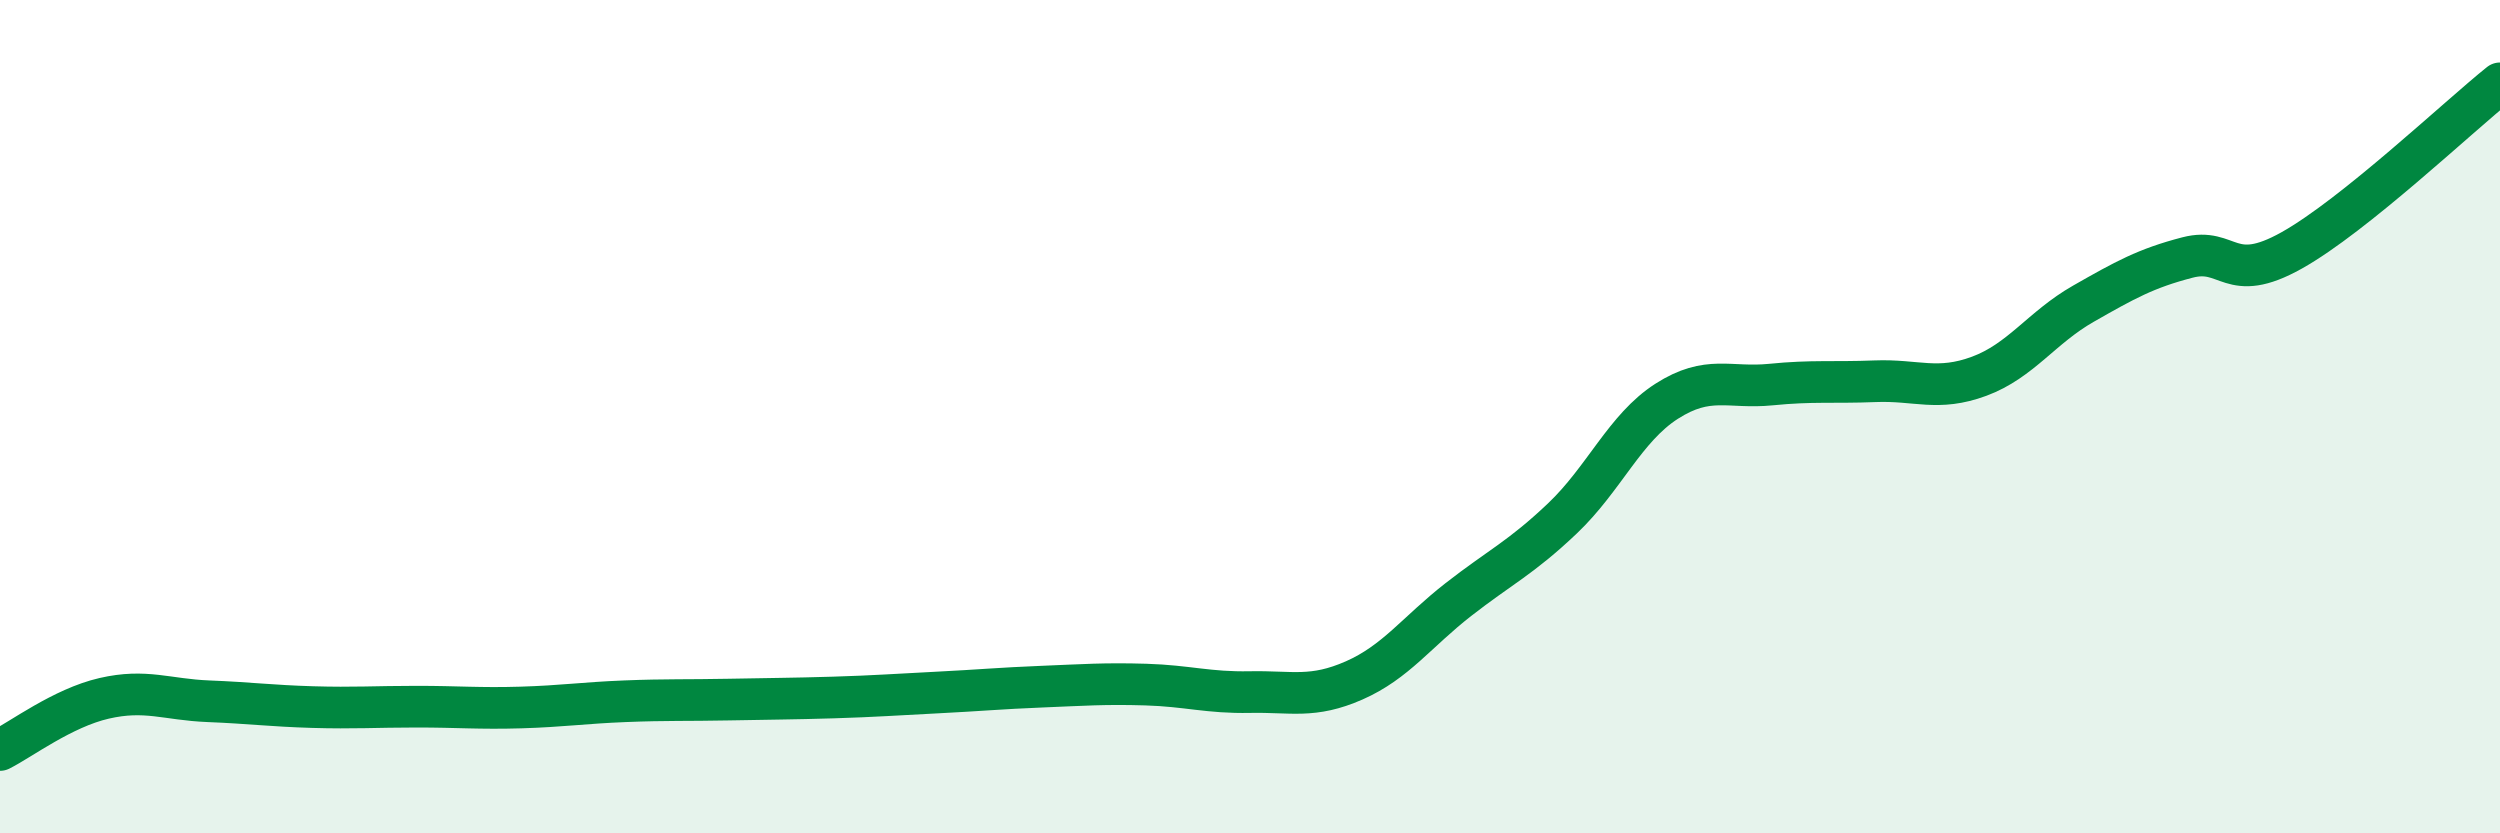 
    <svg width="60" height="20" viewBox="0 0 60 20" xmlns="http://www.w3.org/2000/svg">
      <path
        d="M 0,18 C 0.5,17.75 1.5,16.99 2.5,16.76 C 3.5,16.53 4,16.79 5,16.83 C 6,16.87 6.5,16.94 7.5,16.97 C 8.5,17 9,16.96 10,16.96 C 11,16.96 11.5,17.01 12.5,16.98 C 13.5,16.95 14,16.87 15,16.83 C 16,16.79 16.5,16.81 17.5,16.79 C 18.5,16.77 19,16.77 20,16.74 C 21,16.71 21.5,16.67 22.5,16.62 C 23.5,16.57 24,16.52 25,16.48 C 26,16.44 26.5,16.4 27.5,16.43 C 28.5,16.46 29,16.63 30,16.61 C 31,16.59 31.5,16.77 32.5,16.33 C 33.5,15.89 34,15.17 35,14.39 C 36,13.61 36.5,13.39 37.5,12.44 C 38.5,11.49 39,10.27 40,9.63 C 41,8.99 41.5,9.33 42.5,9.23 C 43.5,9.13 44,9.19 45,9.15 C 46,9.11 46.5,9.4 47.5,9.03 C 48.5,8.66 49,7.86 50,7.29 C 51,6.72 51.5,6.44 52.5,6.18 C 53.5,5.92 53.5,6.85 55,6.01 C 56.5,5.17 59,2.8 60,2L60 20L0 20Z"
        fill="#008740"
        opacity="0.1"
        stroke-linecap="round"
        stroke-linejoin="round"
      />
      <path
        d="M 0,18 C 0.5,17.75 1.5,16.99 2.5,16.76 C 3.5,16.53 4,16.79 5,16.83 C 6,16.87 6.5,16.94 7.5,16.97 C 8.5,17 9,16.96 10,16.96 C 11,16.96 11.5,17.01 12.5,16.98 C 13.5,16.95 14,16.87 15,16.83 C 16,16.79 16.5,16.81 17.5,16.79 C 18.5,16.77 19,16.77 20,16.74 C 21,16.71 21.5,16.67 22.5,16.62 C 23.5,16.57 24,16.52 25,16.48 C 26,16.44 26.5,16.4 27.5,16.43 C 28.5,16.46 29,16.63 30,16.61 C 31,16.59 31.5,16.77 32.5,16.33 C 33.5,15.89 34,15.17 35,14.39 C 36,13.61 36.5,13.39 37.5,12.44 C 38.5,11.49 39,10.27 40,9.63 C 41,8.99 41.5,9.33 42.5,9.23 C 43.5,9.13 44,9.19 45,9.15 C 46,9.11 46.5,9.4 47.5,9.03 C 48.5,8.66 49,7.86 50,7.29 C 51,6.72 51.5,6.44 52.5,6.18 C 53.5,5.92 53.5,6.85 55,6.01 C 56.5,5.17 59,2.8 60,2"
        stroke="#008740"
        stroke-width="1"
        fill="none"
        stroke-linecap="round"
        stroke-linejoin="round"
      />
    </svg>
  